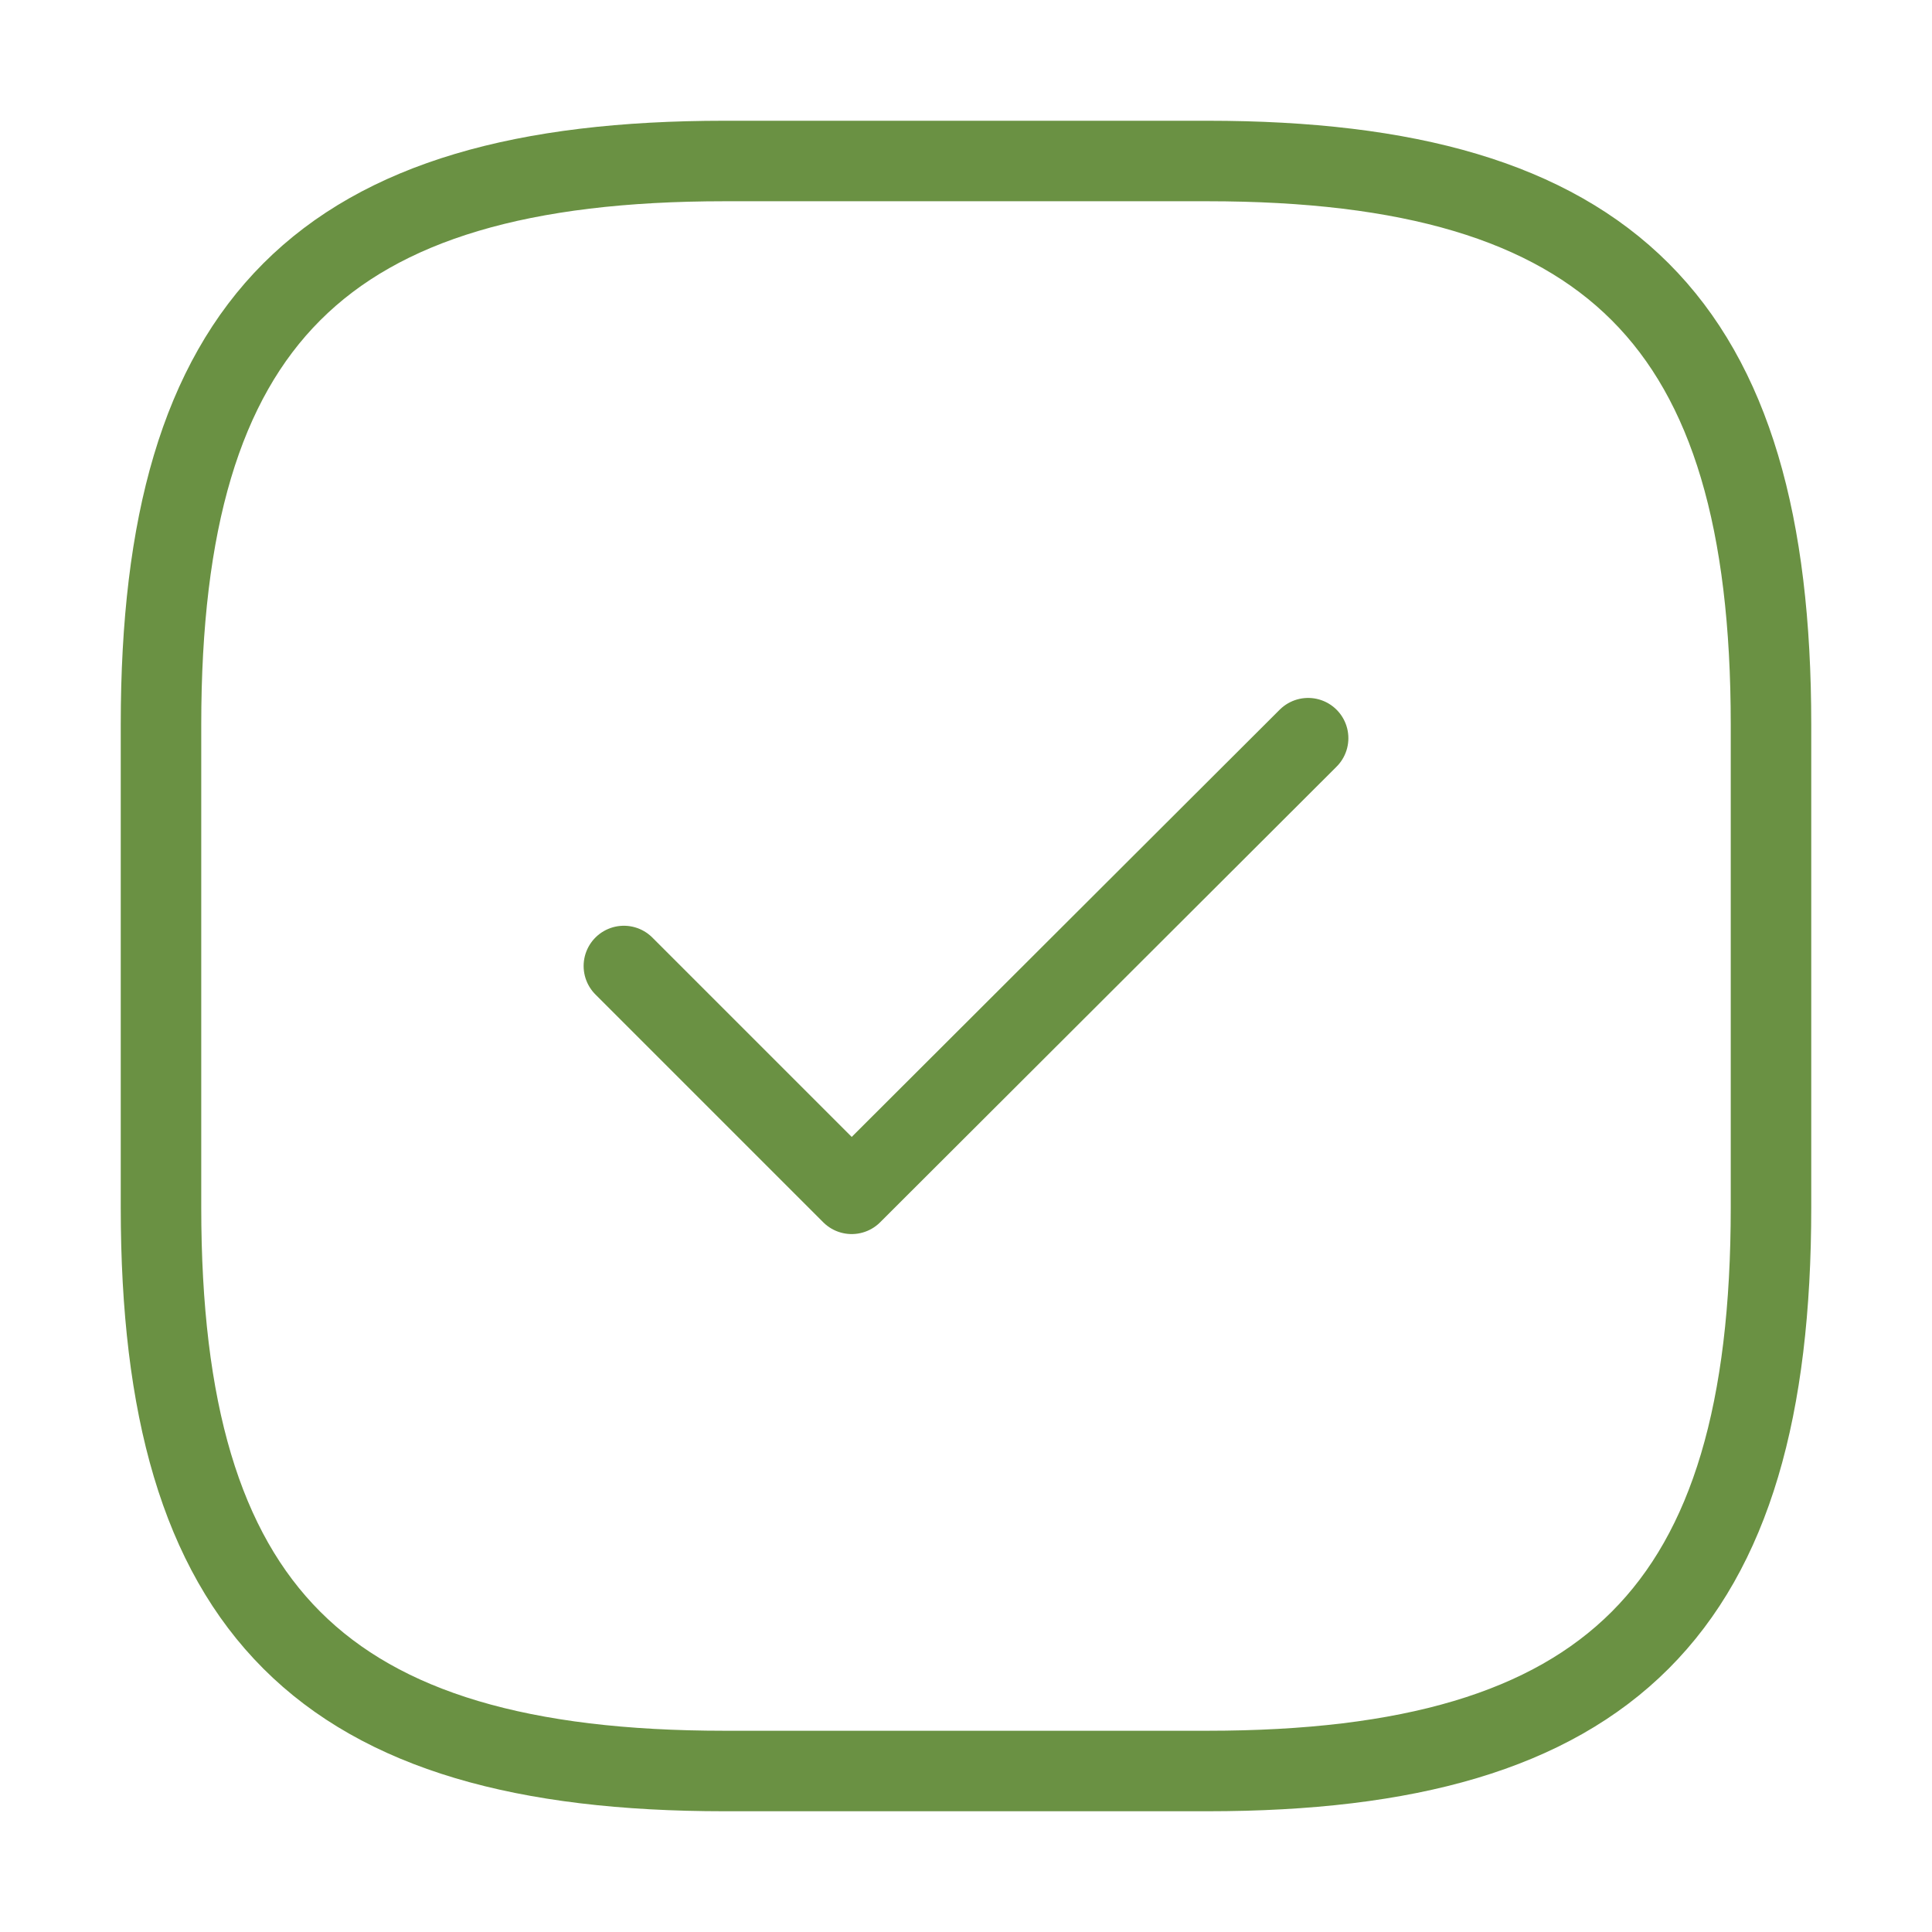 <svg xmlns="http://www.w3.org/2000/svg" width="24" height="24" viewBox="0 0 24 24">
  <g id="vuesax_linear_tick-square" data-name="vuesax/linear/tick-square" transform="translate(-748 -252)">
    <g id="tick-square">
      <path id="Vector" d="M7,20h6c5,0,7-2,7-7V7c0-5-2-7-7-7H7C2,0,0,2,0,7v6C0,18,2,20,7,20Z" transform="translate(750 254)" fill="none" stroke="#6a9143" stroke-linecap="round" stroke-linejoin="round" stroke-width="1"/>
      <path id="Vector-2" data-name="Vector" d="M0,2.83,2.83,5.66,8.5,0" transform="translate(755.75 261.17)" fill="none" stroke="#6a9143" stroke-linecap="round" stroke-linejoin="round" stroke-width="1"/>
      <path id="Vector-3" data-name="Vector" d="M0,0H24V24H0Z" transform="translate(748 252)" fill="none" opacity="0"/>
    </g>
  </g>
</svg>
